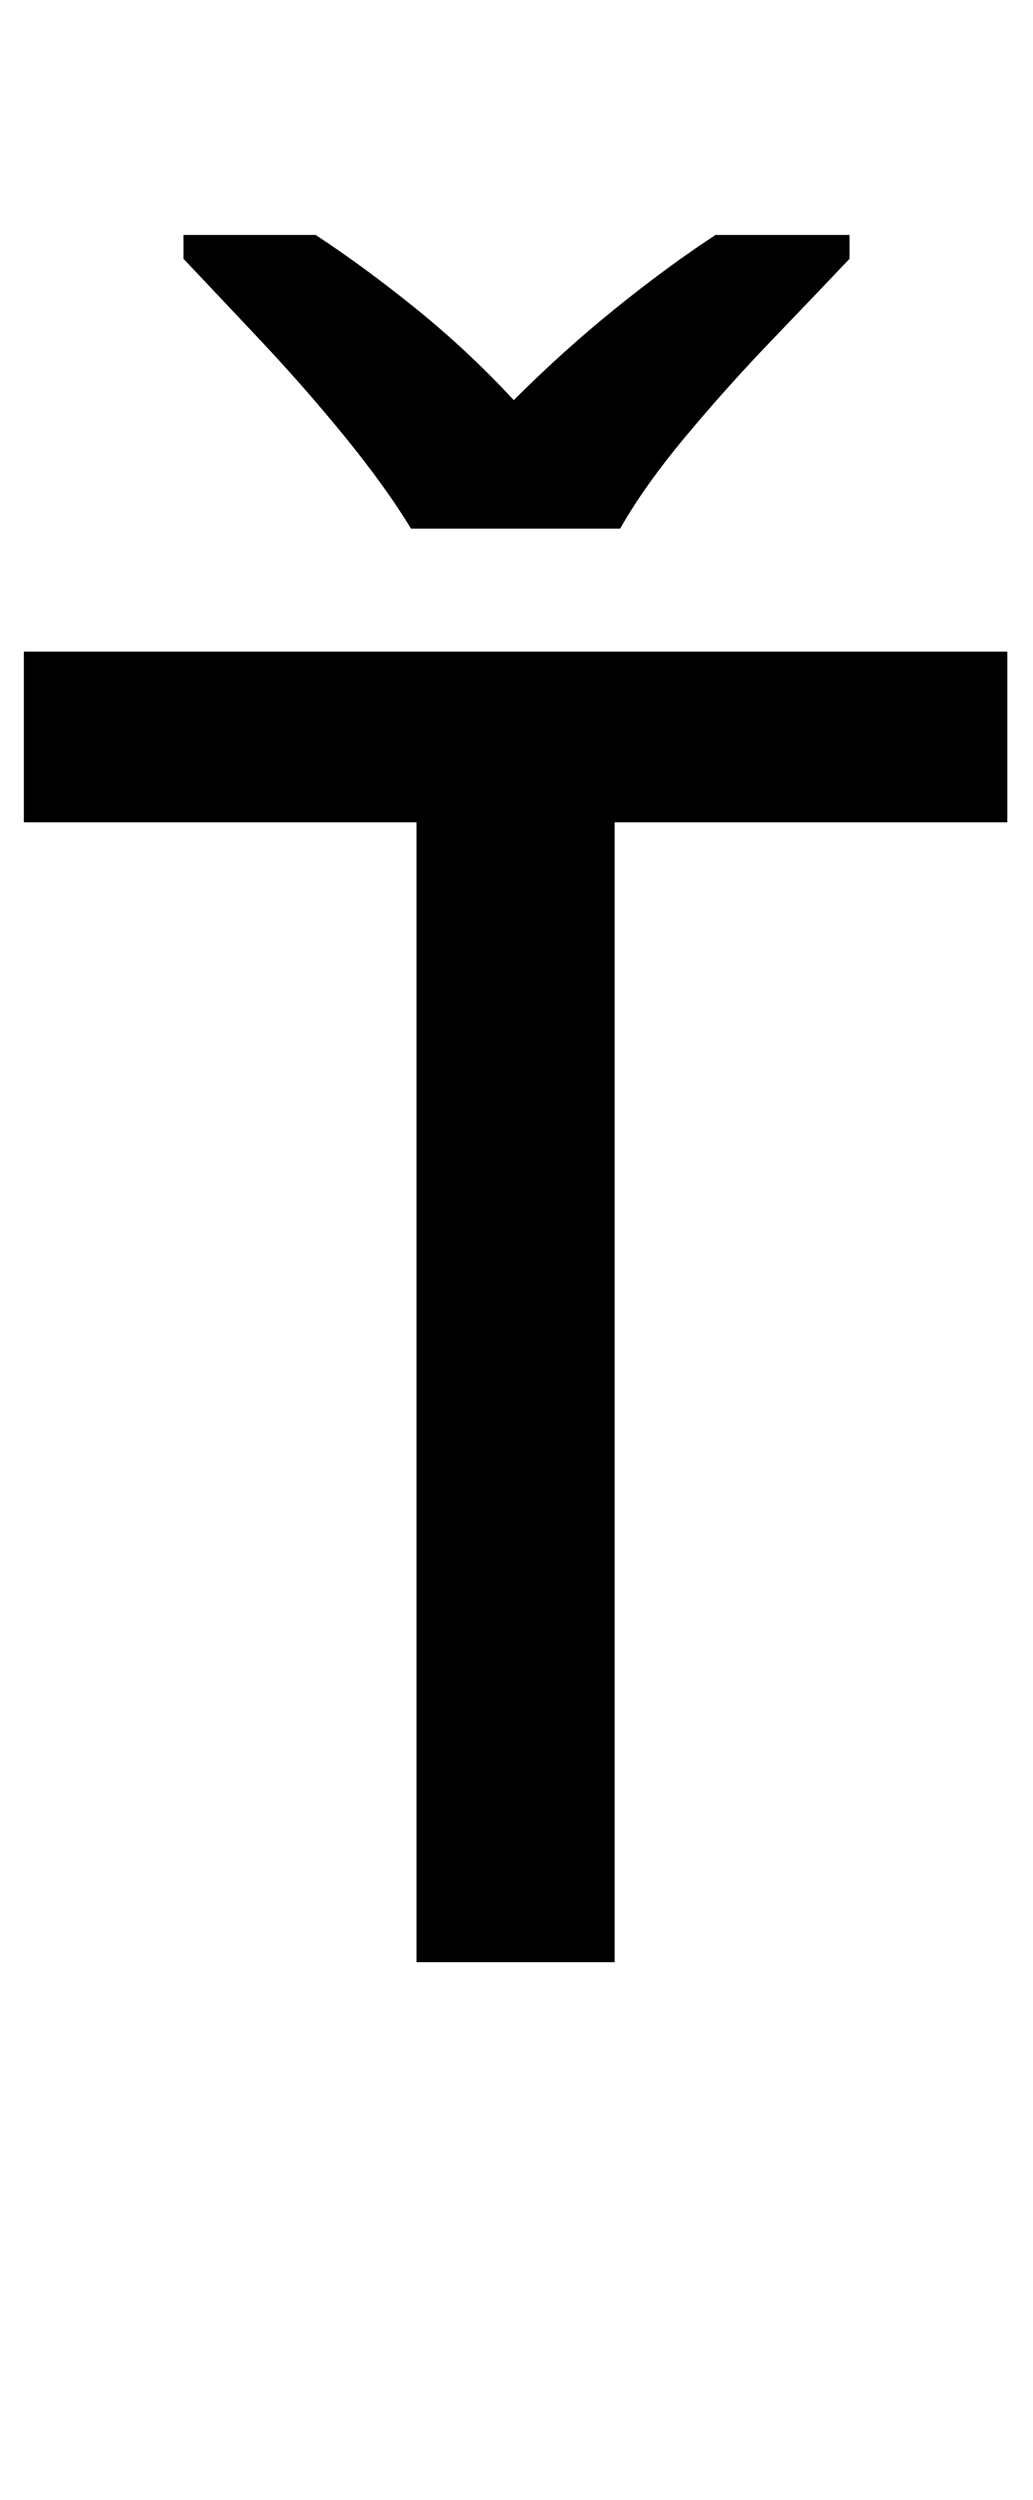 <?xml version="1.0" encoding="UTF-8" standalone="no"?>
<!DOCTYPE svg PUBLIC "-//W3C//DTD SVG 1.1//EN" "http://www.w3.org/Graphics/SVG/1.1/DTD/svg11.dtd">
 <svg xmlns="http://www.w3.org/2000/svg" xmlns:xlink="http://www.w3.org/1999/xlink" width="112.6" height="272.4"><path fill="black" d="M67 89.60L67 213.80L45.40 213.80L45.40 89.60L2.60 89.60L2.60 71L109.80 71L109.80 89.60L67 89.60ZM67.60 57.60L44.80 57.60Q42 53 37.60 47.60Q33.20 42.20 28.40 37.10Q23.60 32 20 28.20L20 28.20L20 25.60L34.40 25.60Q39.60 29 45.30 33.60Q51 38.20 56 43.60L56 43.60Q61.40 38.20 67.10 33.60Q72.80 29 78 25.60L78 25.60L92.60 25.60L92.60 28.20Q89 32 84.10 37.10Q79.20 42.20 74.70 47.60Q70.20 53 67.60 57.60L67.60 57.60Z"/></svg>